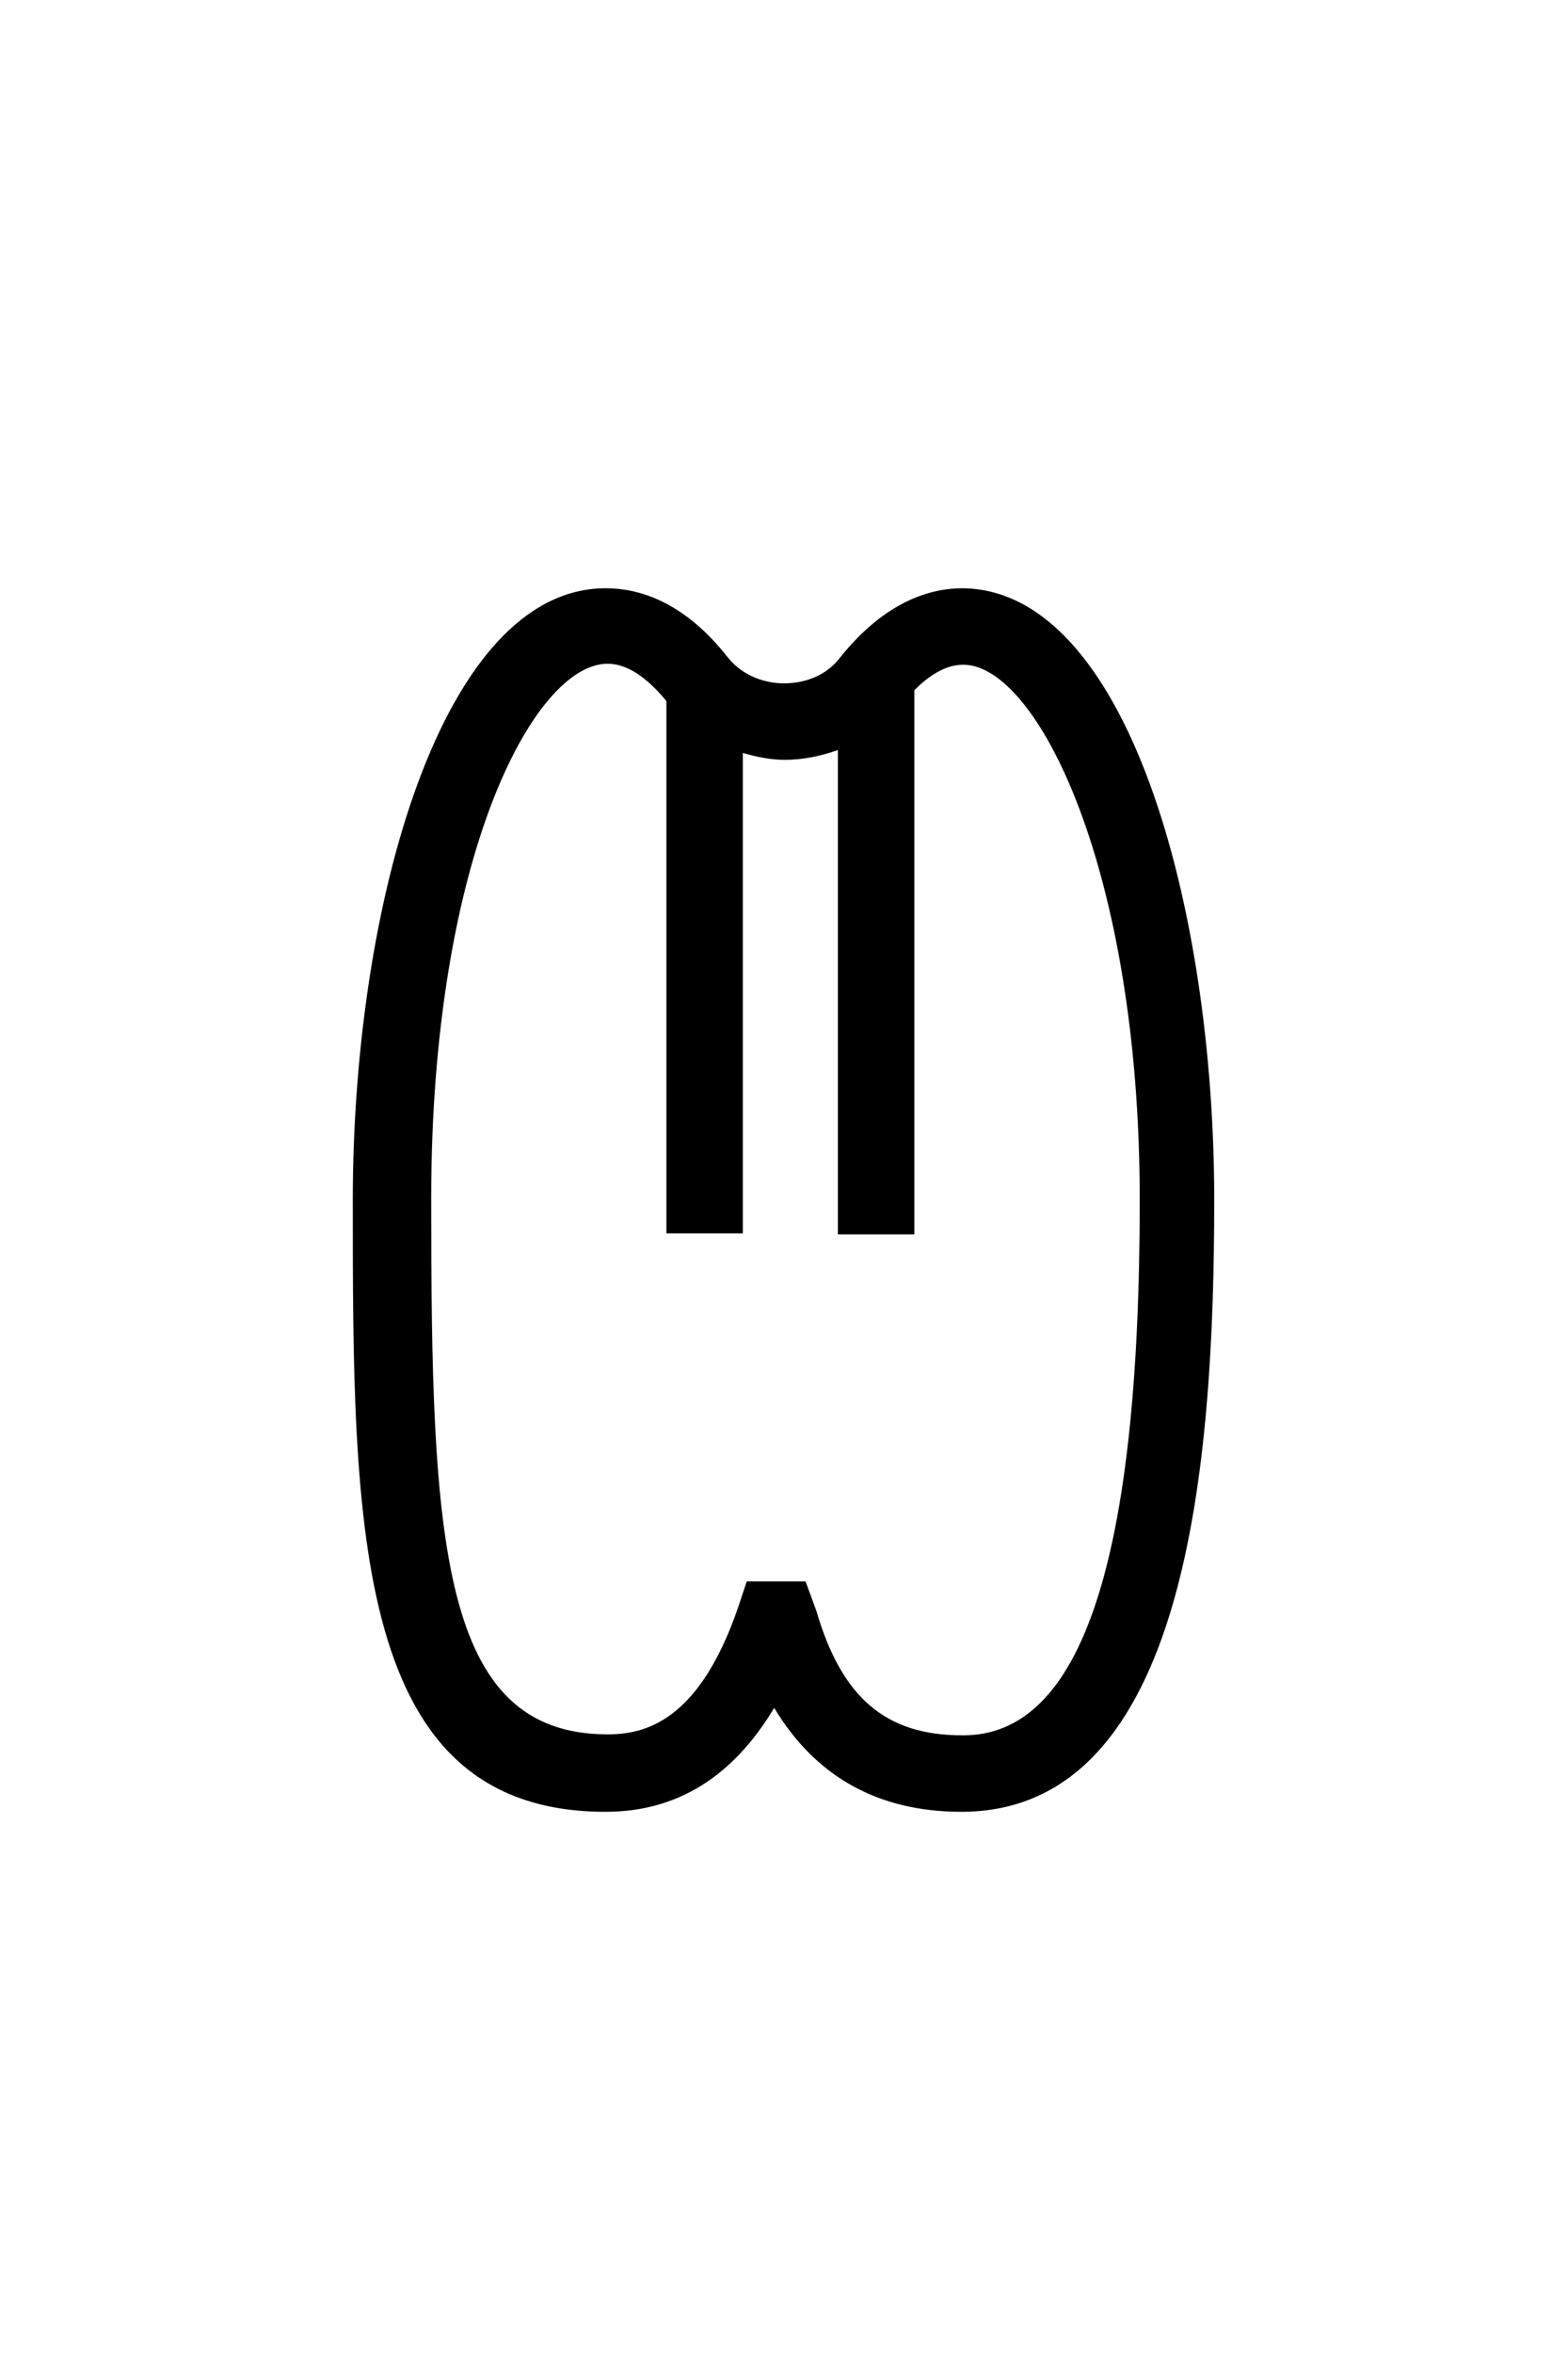 <?xml version="1.0" encoding="UTF-8"?>
<svg id="Calque_2" data-name="Calque 2" xmlns="http://www.w3.org/2000/svg" viewBox="0 0 16 24">
  <defs>
    <style>
      .cls-1 {
        fill: none;
      }
    </style>
  </defs>
  <g id="Calque_1-2" data-name="Calque 1">
    <g>
      <path d="M9.82,6c-.31,0-.78.12-1.25.71-.13.17-.34.26-.57.26h0c-.23,0-.44-.1-.57-.26-.46-.59-.93-.71-1.25-.71-1.67,0-2.58,3.22-2.58,6.24,0,3.35,0,6.24,2.58,6.24.73,0,1.3-.36,1.72-1.06.42.7,1.06,1.06,1.91,1.06,2.31,0,2.58-3.56,2.58-6.24,0-3.02-.9-6.24-2.58-6.24ZM9.82,17.7c-.78,0-1.23-.38-1.49-1.27l-.11-.3h-.28s-.32,0-.32,0l-.09.27c-.4,1.16-.95,1.29-1.33,1.29-1.71,0-1.8-1.97-1.8-5.46s1.05-5.46,1.8-5.46c.24,0,.45.2.6.38v5.43h.78v-4.9c.14.04.28.07.43.07h0c.19,0,.37-.04.54-.1v4.94h.78v-5.55c.14-.14.31-.26.5-.26.75,0,1.8,2.08,1.8,5.46,0,3.67-.59,5.46-1.8,5.46Z"/>
      <rect class="cls-1" width="16" height="24"/>
    </g>
  </g>
</svg>